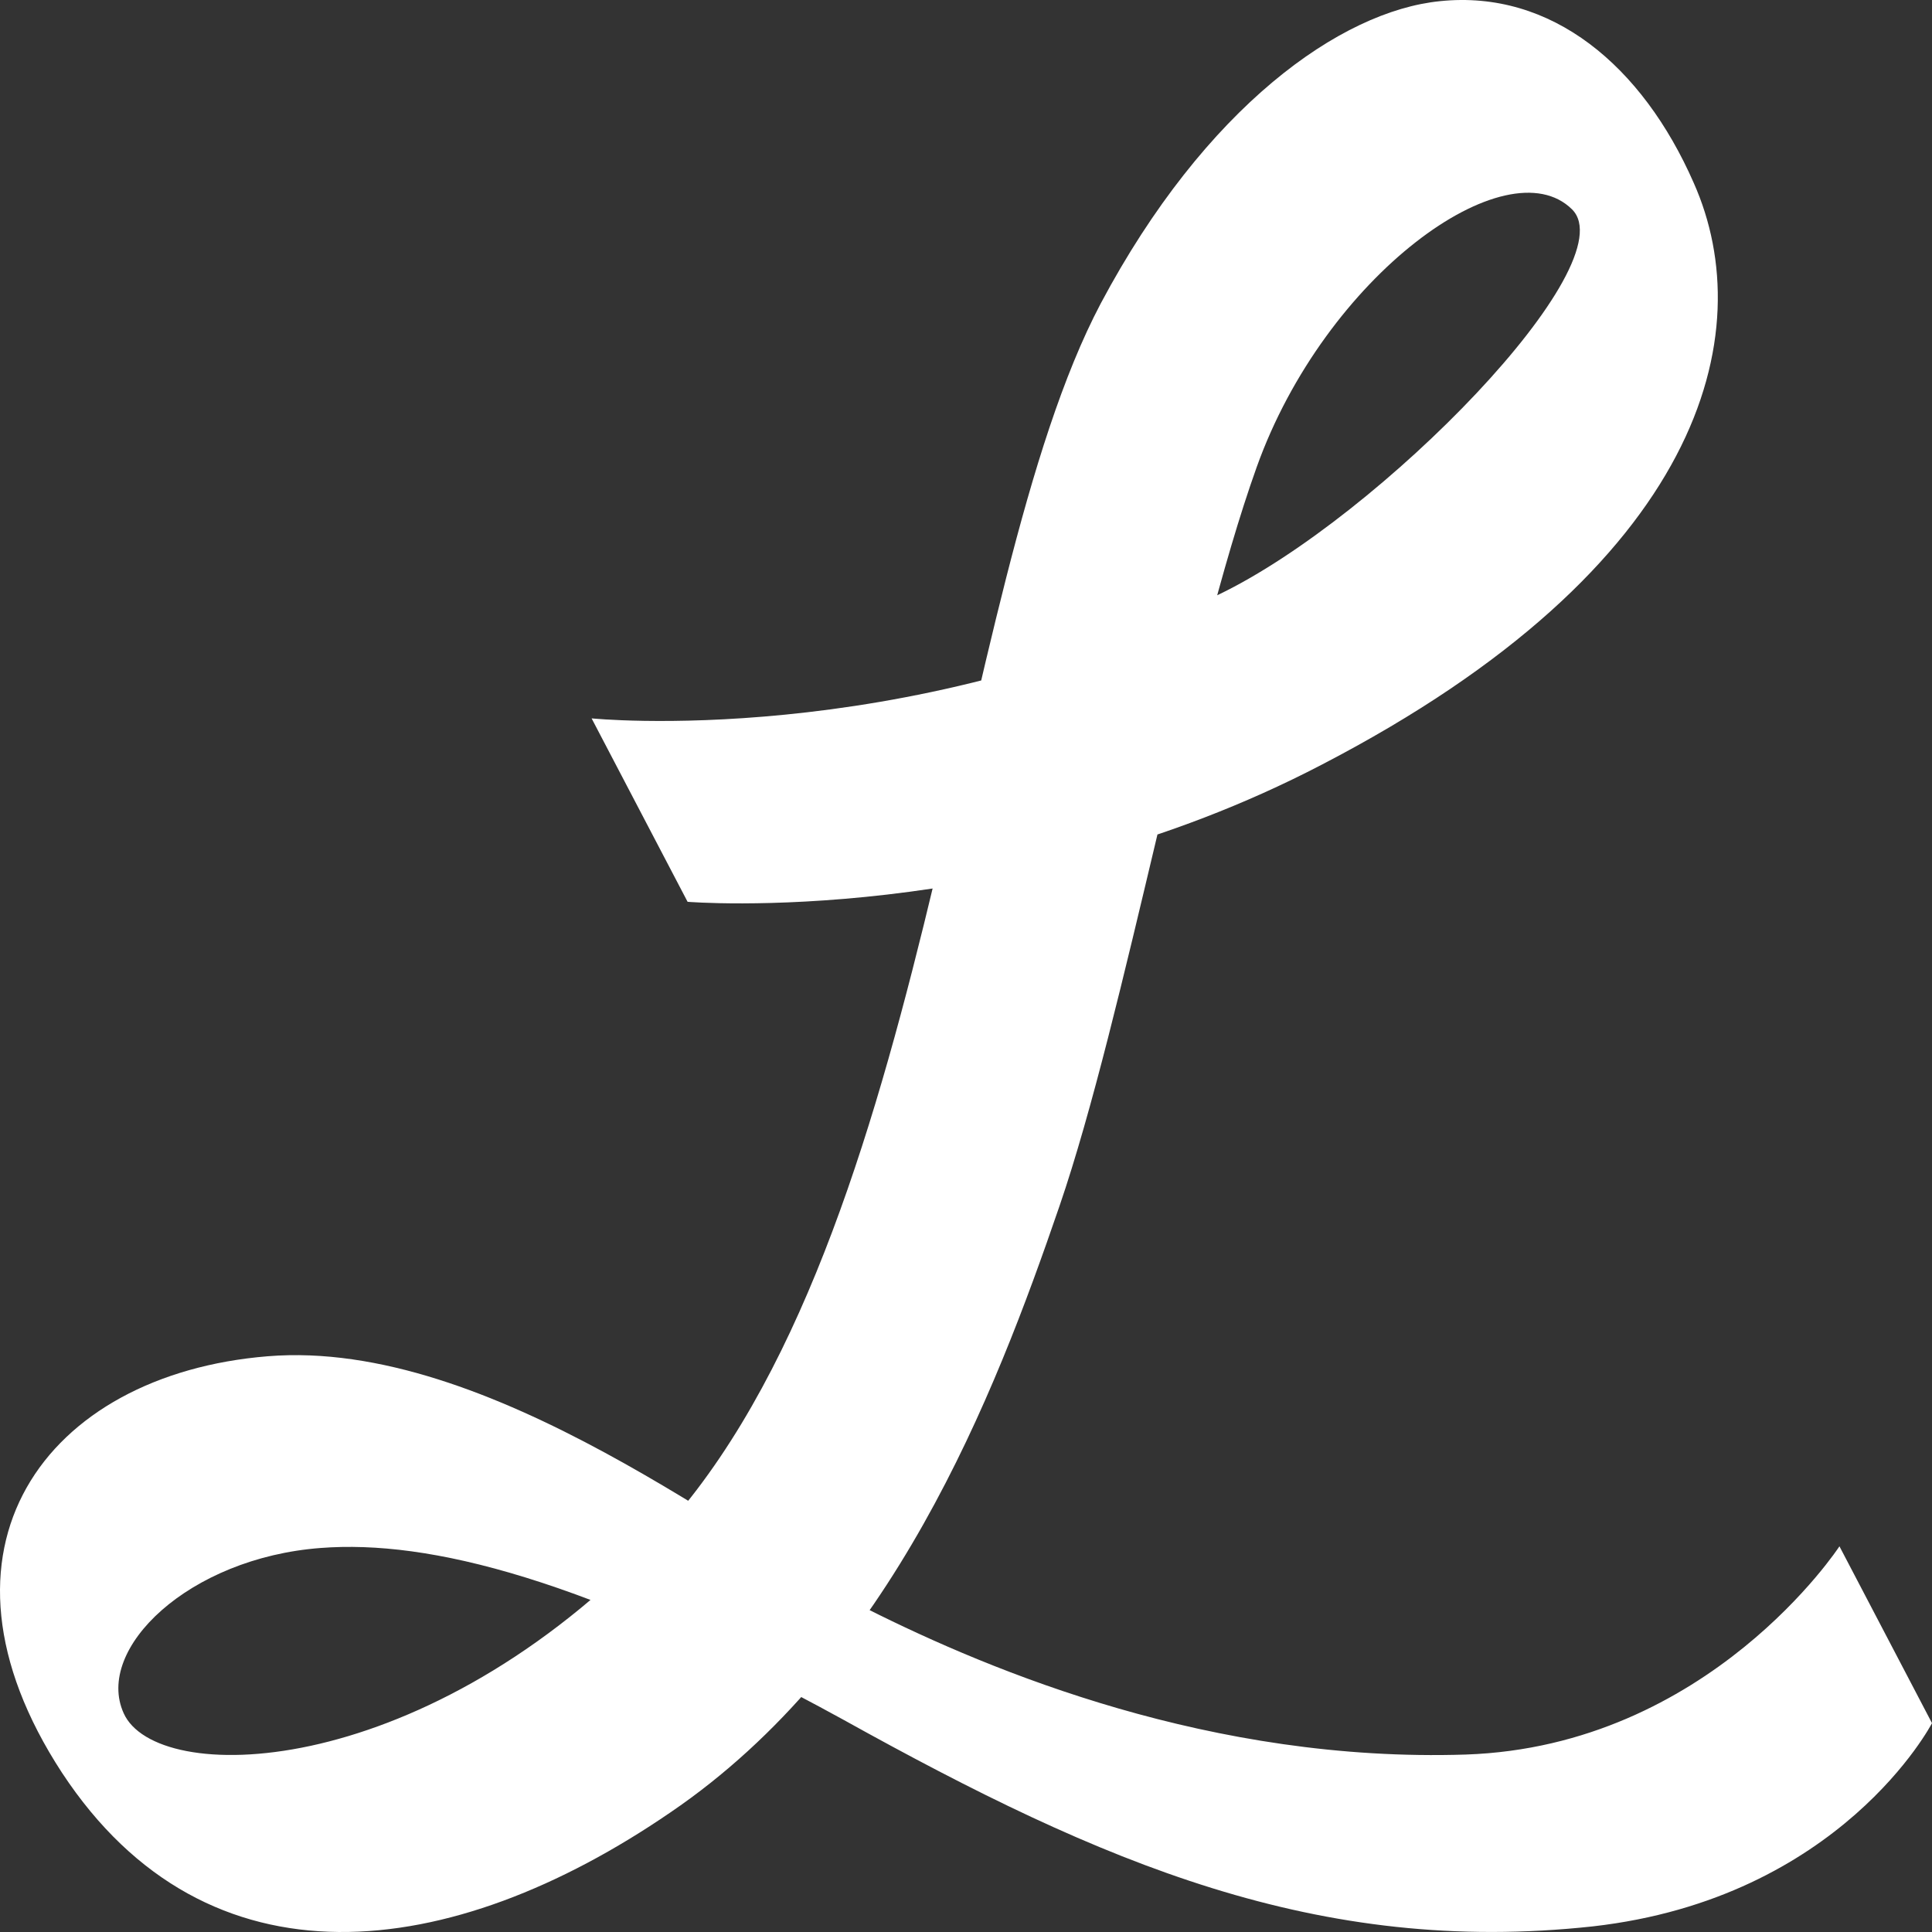 <svg width="107" height="107" viewBox="0 0 107 107" fill="none" xmlns="http://www.w3.org/2000/svg">
<rect x="0" y="0" width="107" height="107" fill="#333333" stroke="none"/>
<path d="M93.805 10.132C90.957 3.634 85.926 -0.576 79.755 0.064C74.249 0.613 66.75 5.922 60.959 16.813C52.605 32.647 51.561 69.806 35.803 85.731C22.987 98.728 8.653 98.911 6.849 94.883C5.235 91.314 10.456 86.28 17.766 85.731C23.747 85.273 32.385 87.379 46.72 95.25C61.054 103.212 73.015 108.338 88.204 106.69C101.969 105.134 107 95.433 107 95.433L101.874 85.639C101.874 85.639 94.659 96.714 81.179 97.172C67.129 97.629 54.978 92.595 48.049 89.118C41.119 85.639 27.164 74.108 14.823 75.114C2.482 76.121 -4.637 85.823 3.432 98.178C11.501 110.443 24.981 108.704 37.132 100.375C49.378 92.046 55.073 77.311 58.681 66.785C62.288 56.26 65.8 36.491 69.598 25.874C73.395 15.257 83.457 8.027 87.065 11.596C90.103 14.617 76.433 28.62 67.509 32.922C49.757 41.525 32.765 39.786 32.765 39.786L38.081 49.945C38.081 49.945 55.833 51.409 73.205 42.349C94.374 31.366 97.507 18.461 93.805 10.132Z" fill="white"/>
</svg>

